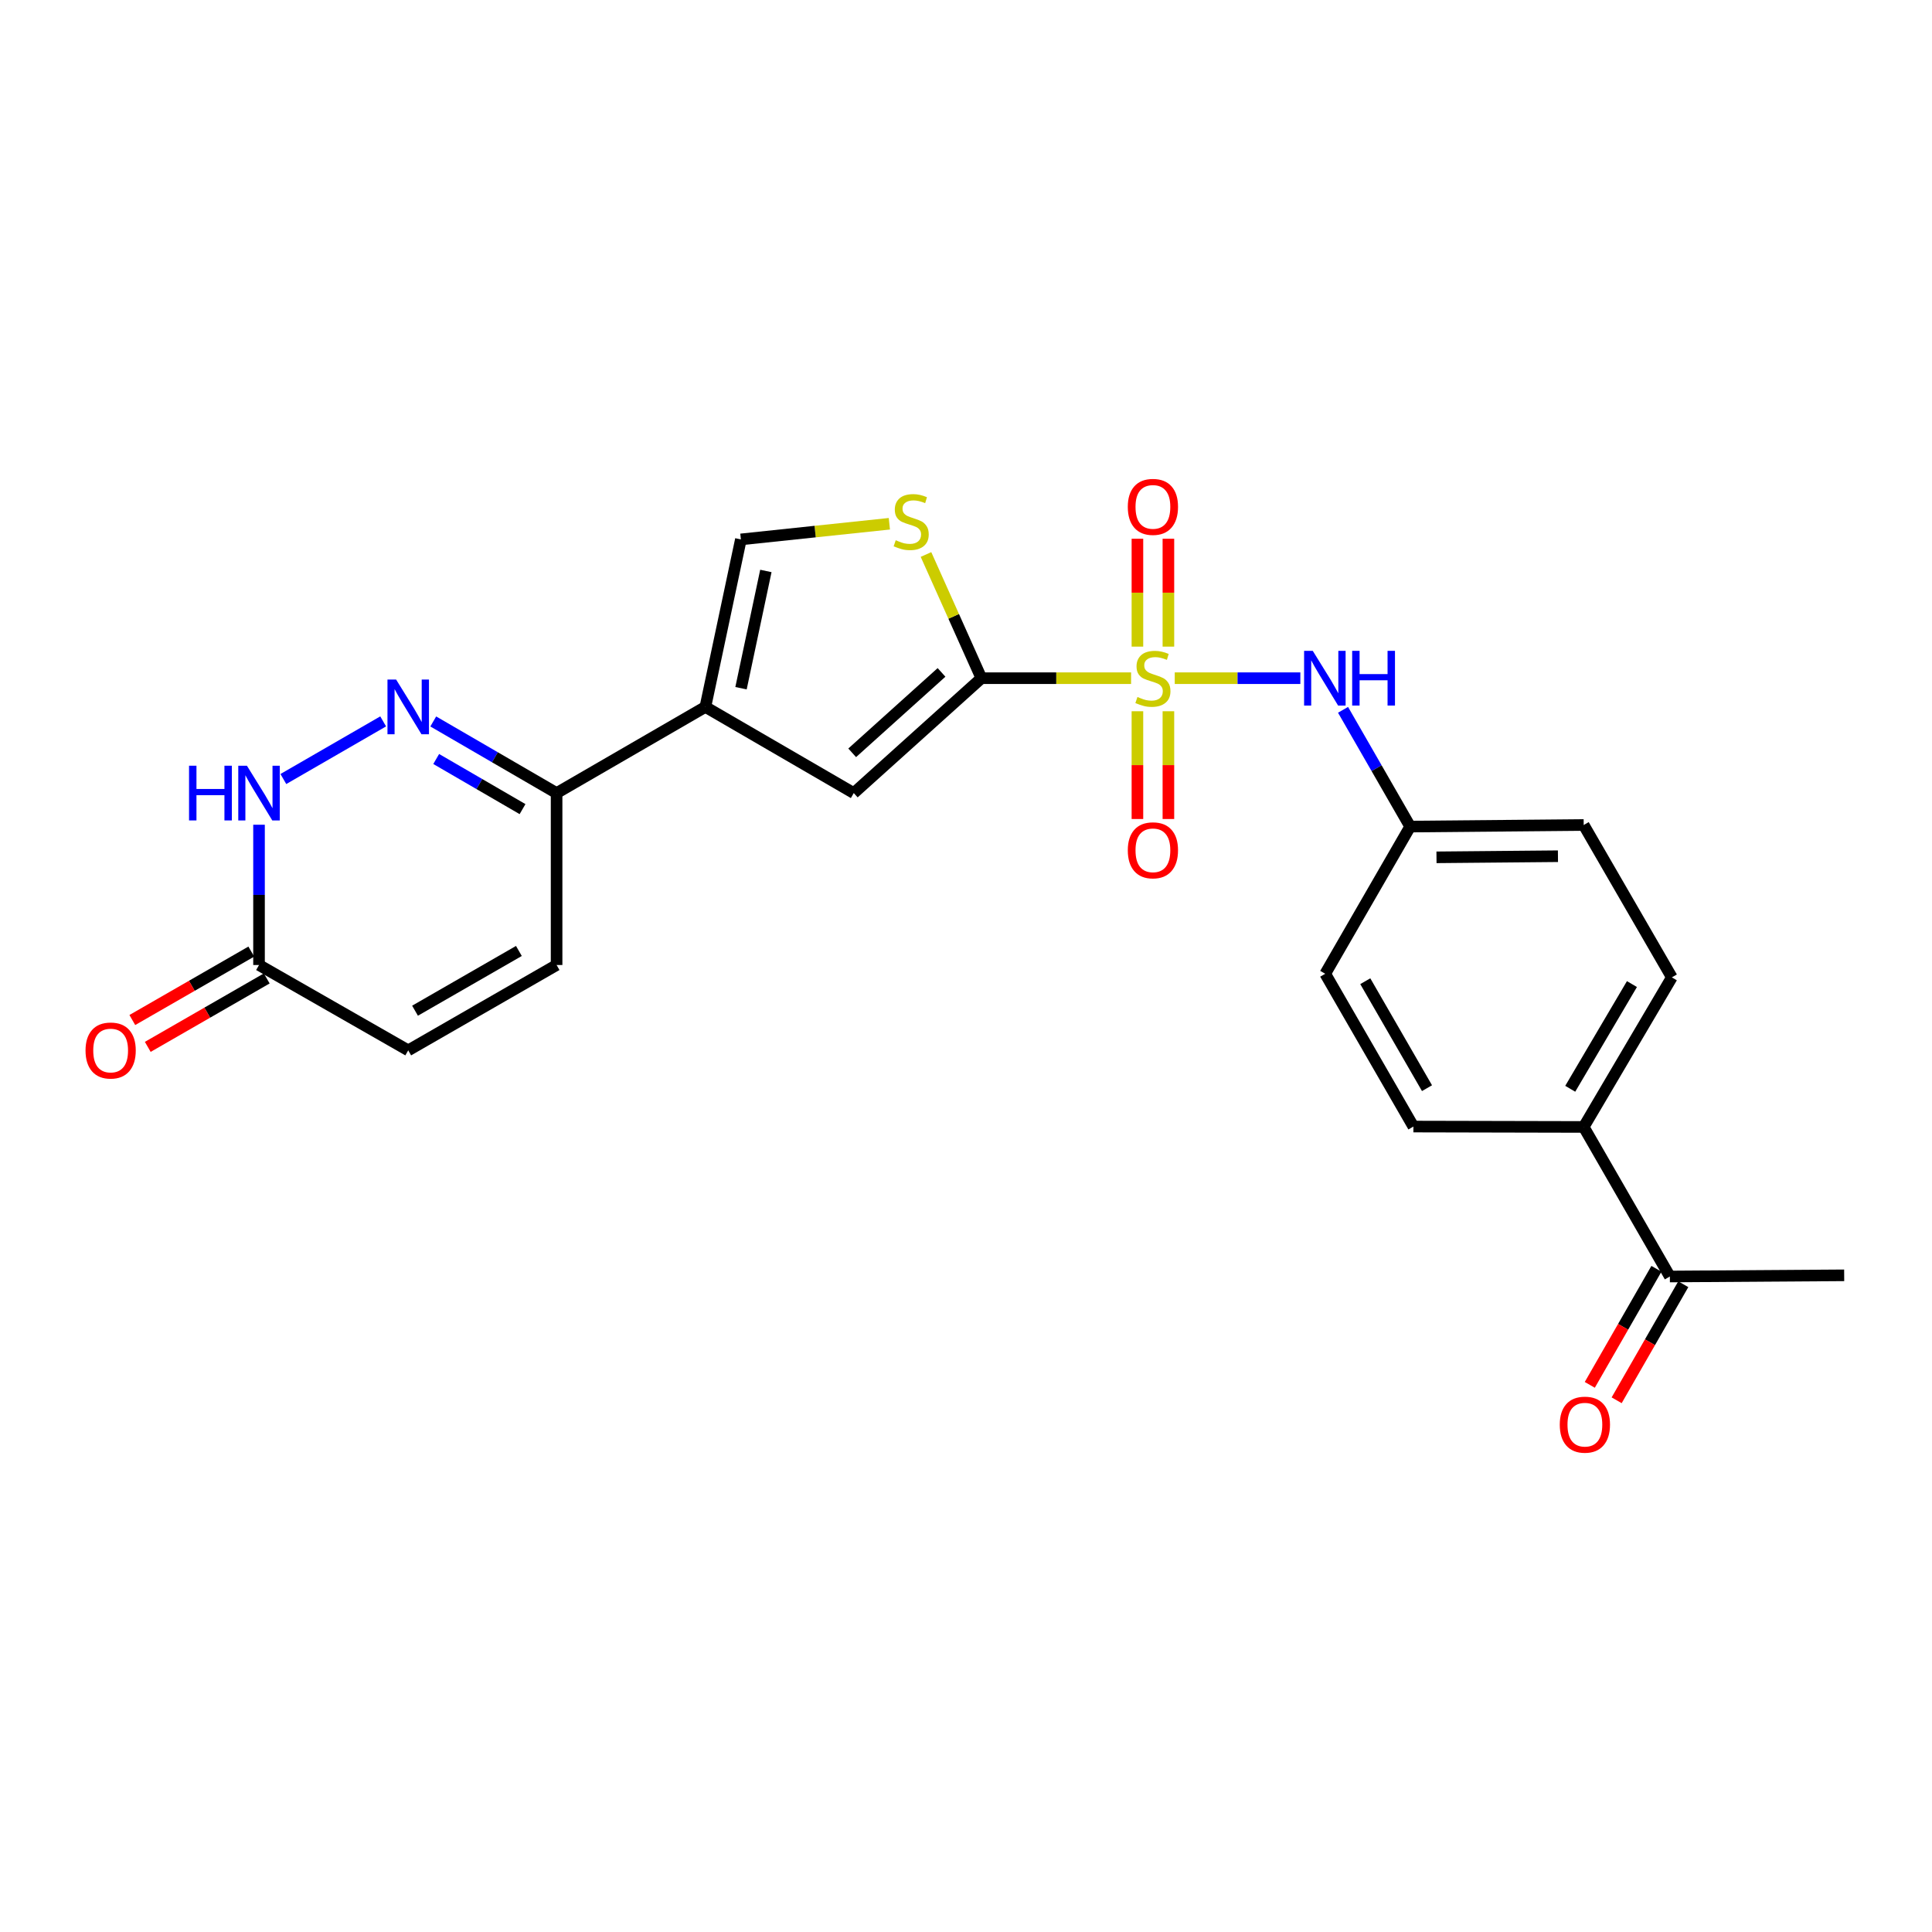 <?xml version='1.0' encoding='iso-8859-1'?>
<svg version='1.1' baseProfile='full'
              xmlns='http://www.w3.org/2000/svg'
                      xmlns:rdkit='http://www.rdkit.org/xml'
                      xmlns:xlink='http://www.w3.org/1999/xlink'
                  xml:space='preserve'
width='1000px' height='1000px' viewBox='0 0 1000 1000'>
<!-- END OF HEADER -->
<rect style='opacity:1.0;fill:#FFFFFF;stroke:none' width='1000' height='1000' x='0' y='0'> </rect>
<path class='bond-0' d='M 585.446,351.032 L 546.706,351.032' style='fill:none;fill-rule:evenodd;stroke:#CCCC00;stroke-width:6px;stroke-linecap:butt;stroke-linejoin:miter;stroke-opacity:1' />
<path class='bond-0' d='M 546.706,351.032 L 507.966,351.032' style='fill:none;fill-rule:evenodd;stroke:#000000;stroke-width:6px;stroke-linecap:butt;stroke-linejoin:miter;stroke-opacity:1' />
<path class='bond-7' d='M 608.05,351.032 L 640.554,351.032' style='fill:none;fill-rule:evenodd;stroke:#CCCC00;stroke-width:6px;stroke-linecap:butt;stroke-linejoin:miter;stroke-opacity:1' />
<path class='bond-7' d='M 640.554,351.032 L 673.057,351.032' style='fill:none;fill-rule:evenodd;stroke:#0000FF;stroke-width:6px;stroke-linecap:butt;stroke-linejoin:miter;stroke-opacity:1' />
<path class='bond-11' d='M 604.763,334.693 L 604.763,306.772' style='fill:none;fill-rule:evenodd;stroke:#CCCC00;stroke-width:6px;stroke-linecap:butt;stroke-linejoin:miter;stroke-opacity:1' />
<path class='bond-11' d='M 604.763,306.772 L 604.763,278.85' style='fill:none;fill-rule:evenodd;stroke:#FF0000;stroke-width:6px;stroke-linecap:butt;stroke-linejoin:miter;stroke-opacity:1' />
<path class='bond-11' d='M 588.728,334.693 L 588.728,306.772' style='fill:none;fill-rule:evenodd;stroke:#CCCC00;stroke-width:6px;stroke-linecap:butt;stroke-linejoin:miter;stroke-opacity:1' />
<path class='bond-11' d='M 588.728,306.772 L 588.728,278.85' style='fill:none;fill-rule:evenodd;stroke:#FF0000;stroke-width:6px;stroke-linecap:butt;stroke-linejoin:miter;stroke-opacity:1' />
<path class='bond-12' d='M 588.728,368.137 L 588.728,396.027' style='fill:none;fill-rule:evenodd;stroke:#CCCC00;stroke-width:6px;stroke-linecap:butt;stroke-linejoin:miter;stroke-opacity:1' />
<path class='bond-12' d='M 588.728,396.027 L 588.728,423.917' style='fill:none;fill-rule:evenodd;stroke:#FF0000;stroke-width:6px;stroke-linecap:butt;stroke-linejoin:miter;stroke-opacity:1' />
<path class='bond-12' d='M 604.763,368.137 L 604.763,396.027' style='fill:none;fill-rule:evenodd;stroke:#CCCC00;stroke-width:6px;stroke-linecap:butt;stroke-linejoin:miter;stroke-opacity:1' />
<path class='bond-12' d='M 604.763,396.027 L 604.763,423.917' style='fill:none;fill-rule:evenodd;stroke:#FF0000;stroke-width:6px;stroke-linecap:butt;stroke-linejoin:miter;stroke-opacity:1' />
<path class='bond-3' d='M 507.966,351.032 L 441.911,410.495' style='fill:none;fill-rule:evenodd;stroke:#000000;stroke-width:6px;stroke-linecap:butt;stroke-linejoin:miter;stroke-opacity:1' />
<path class='bond-3' d='M 487.33,348.034 L 441.091,389.658' style='fill:none;fill-rule:evenodd;stroke:#000000;stroke-width:6px;stroke-linecap:butt;stroke-linejoin:miter;stroke-opacity:1' />
<path class='bond-4' d='M 507.966,351.032 L 493.628,319.02' style='fill:none;fill-rule:evenodd;stroke:#000000;stroke-width:6px;stroke-linecap:butt;stroke-linejoin:miter;stroke-opacity:1' />
<path class='bond-4' d='M 493.628,319.02 L 479.289,287.007' style='fill:none;fill-rule:evenodd;stroke:#CCCC00;stroke-width:6px;stroke-linecap:butt;stroke-linejoin:miter;stroke-opacity:1' />
<path class='bond-1' d='M 365.104,365.9 L 441.911,410.495' style='fill:none;fill-rule:evenodd;stroke:#000000;stroke-width:6px;stroke-linecap:butt;stroke-linejoin:miter;stroke-opacity:1' />
<path class='bond-5' d='M 365.104,365.9 L 288.092,410.495' style='fill:none;fill-rule:evenodd;stroke:#000000;stroke-width:6px;stroke-linecap:butt;stroke-linejoin:miter;stroke-opacity:1' />
<path class='bond-24' d='M 365.104,365.9 L 383.482,279.196' style='fill:none;fill-rule:evenodd;stroke:#000000;stroke-width:6px;stroke-linecap:butt;stroke-linejoin:miter;stroke-opacity:1' />
<path class='bond-24' d='M 383.547,356.219 L 396.412,295.527' style='fill:none;fill-rule:evenodd;stroke:#000000;stroke-width:6px;stroke-linecap:butt;stroke-linejoin:miter;stroke-opacity:1' />
<path class='bond-2' d='M 224.255,373.426 L 256.174,391.96' style='fill:none;fill-rule:evenodd;stroke:#0000FF;stroke-width:6px;stroke-linecap:butt;stroke-linejoin:miter;stroke-opacity:1' />
<path class='bond-2' d='M 256.174,391.96 L 288.092,410.495' style='fill:none;fill-rule:evenodd;stroke:#000000;stroke-width:6px;stroke-linecap:butt;stroke-linejoin:miter;stroke-opacity:1' />
<path class='bond-2' d='M 225.778,392.853 L 248.122,405.827' style='fill:none;fill-rule:evenodd;stroke:#0000FF;stroke-width:6px;stroke-linecap:butt;stroke-linejoin:miter;stroke-opacity:1' />
<path class='bond-2' d='M 248.122,405.827 L 270.465,418.801' style='fill:none;fill-rule:evenodd;stroke:#000000;stroke-width:6px;stroke-linecap:butt;stroke-linejoin:miter;stroke-opacity:1' />
<path class='bond-6' d='M 198.325,373.389 L 146.664,403.222' style='fill:none;fill-rule:evenodd;stroke:#0000FF;stroke-width:6px;stroke-linecap:butt;stroke-linejoin:miter;stroke-opacity:1' />
<path class='bond-8' d='M 460.333,271.095 L 421.908,275.146' style='fill:none;fill-rule:evenodd;stroke:#CCCC00;stroke-width:6px;stroke-linecap:butt;stroke-linejoin:miter;stroke-opacity:1' />
<path class='bond-8' d='M 421.908,275.146 L 383.482,279.196' style='fill:none;fill-rule:evenodd;stroke:#000000;stroke-width:6px;stroke-linecap:butt;stroke-linejoin:miter;stroke-opacity:1' />
<path class='bond-10' d='M 288.092,410.495 L 288.092,499.488' style='fill:none;fill-rule:evenodd;stroke:#000000;stroke-width:6px;stroke-linecap:butt;stroke-linejoin:miter;stroke-opacity:1' />
<path class='bond-26' d='M 134.069,426.88 L 134.069,463.184' style='fill:none;fill-rule:evenodd;stroke:#0000FF;stroke-width:6px;stroke-linecap:butt;stroke-linejoin:miter;stroke-opacity:1' />
<path class='bond-26' d='M 134.069,463.184 L 134.069,499.488' style='fill:none;fill-rule:evenodd;stroke:#000000;stroke-width:6px;stroke-linecap:butt;stroke-linejoin:miter;stroke-opacity:1' />
<path class='bond-18' d='M 695.155,367.407 L 712.531,397.623' style='fill:none;fill-rule:evenodd;stroke:#0000FF;stroke-width:6px;stroke-linecap:butt;stroke-linejoin:miter;stroke-opacity:1' />
<path class='bond-18' d='M 712.531,397.623 L 729.906,427.839' style='fill:none;fill-rule:evenodd;stroke:#000000;stroke-width:6px;stroke-linecap:butt;stroke-linejoin:miter;stroke-opacity:1' />
<path class='bond-9' d='M 134.069,499.488 L 211.294,543.664' style='fill:none;fill-rule:evenodd;stroke:#000000;stroke-width:6px;stroke-linecap:butt;stroke-linejoin:miter;stroke-opacity:1' />
<path class='bond-16' d='M 130.071,492.539 L 99.28,510.251' style='fill:none;fill-rule:evenodd;stroke:#000000;stroke-width:6px;stroke-linecap:butt;stroke-linejoin:miter;stroke-opacity:1' />
<path class='bond-16' d='M 99.28,510.251 L 68.488,527.963' style='fill:none;fill-rule:evenodd;stroke:#FF0000;stroke-width:6px;stroke-linecap:butt;stroke-linejoin:miter;stroke-opacity:1' />
<path class='bond-16' d='M 138.066,506.438 L 107.275,524.15' style='fill:none;fill-rule:evenodd;stroke:#000000;stroke-width:6px;stroke-linecap:butt;stroke-linejoin:miter;stroke-opacity:1' />
<path class='bond-16' d='M 107.275,524.15 L 76.483,541.862' style='fill:none;fill-rule:evenodd;stroke:#FF0000;stroke-width:6px;stroke-linecap:butt;stroke-linejoin:miter;stroke-opacity:1' />
<path class='bond-13' d='M 288.092,499.488 L 211.294,543.664' style='fill:none;fill-rule:evenodd;stroke:#000000;stroke-width:6px;stroke-linecap:butt;stroke-linejoin:miter;stroke-opacity:1' />
<path class='bond-13' d='M 268.578,492.215 L 214.819,523.138' style='fill:none;fill-rule:evenodd;stroke:#000000;stroke-width:6px;stroke-linecap:butt;stroke-linejoin:miter;stroke-opacity:1' />
<path class='bond-14' d='M 864.314,660.719 L 819.719,583.306' style='fill:none;fill-rule:evenodd;stroke:#000000;stroke-width:6px;stroke-linecap:butt;stroke-linejoin:miter;stroke-opacity:1' />
<path class='bond-17' d='M 857.361,656.727 L 840.116,686.764' style='fill:none;fill-rule:evenodd;stroke:#000000;stroke-width:6px;stroke-linecap:butt;stroke-linejoin:miter;stroke-opacity:1' />
<path class='bond-17' d='M 840.116,686.764 L 822.87,716.801' style='fill:none;fill-rule:evenodd;stroke:#FF0000;stroke-width:6px;stroke-linecap:butt;stroke-linejoin:miter;stroke-opacity:1' />
<path class='bond-17' d='M 871.267,664.711 L 854.021,694.748' style='fill:none;fill-rule:evenodd;stroke:#000000;stroke-width:6px;stroke-linecap:butt;stroke-linejoin:miter;stroke-opacity:1' />
<path class='bond-17' d='M 854.021,694.748 L 836.776,724.784' style='fill:none;fill-rule:evenodd;stroke:#FF0000;stroke-width:6px;stroke-linecap:butt;stroke-linejoin:miter;stroke-opacity:1' />
<path class='bond-23' d='M 864.314,660.719 L 954.545,660.104' style='fill:none;fill-rule:evenodd;stroke:#000000;stroke-width:6px;stroke-linecap:butt;stroke-linejoin:miter;stroke-opacity:1' />
<path class='bond-15' d='M 819.719,583.306 L 865.347,505.884' style='fill:none;fill-rule:evenodd;stroke:#000000;stroke-width:6px;stroke-linecap:butt;stroke-linejoin:miter;stroke-opacity:1' />
<path class='bond-15' d='M 812.749,563.551 L 844.689,509.356' style='fill:none;fill-rule:evenodd;stroke:#000000;stroke-width:6px;stroke-linecap:butt;stroke-linejoin:miter;stroke-opacity:1' />
<path class='bond-25' d='M 819.719,583.306 L 731.572,583.11' style='fill:none;fill-rule:evenodd;stroke:#000000;stroke-width:6px;stroke-linecap:butt;stroke-linejoin:miter;stroke-opacity:1' />
<path class='bond-21' d='M 729.906,427.839 L 685.935,504.023' style='fill:none;fill-rule:evenodd;stroke:#000000;stroke-width:6px;stroke-linecap:butt;stroke-linejoin:miter;stroke-opacity:1' />
<path class='bond-22' d='M 729.906,427.839 L 819.719,427.02' style='fill:none;fill-rule:evenodd;stroke:#000000;stroke-width:6px;stroke-linecap:butt;stroke-linejoin:miter;stroke-opacity:1' />
<path class='bond-22' d='M 743.524,443.75 L 806.393,443.177' style='fill:none;fill-rule:evenodd;stroke:#000000;stroke-width:6px;stroke-linecap:butt;stroke-linejoin:miter;stroke-opacity:1' />
<path class='bond-19' d='M 731.572,583.11 L 685.935,504.023' style='fill:none;fill-rule:evenodd;stroke:#000000;stroke-width:6px;stroke-linecap:butt;stroke-linejoin:miter;stroke-opacity:1' />
<path class='bond-19' d='M 738.615,563.233 L 706.669,507.871' style='fill:none;fill-rule:evenodd;stroke:#000000;stroke-width:6px;stroke-linecap:butt;stroke-linejoin:miter;stroke-opacity:1' />
<path class='bond-20' d='M 865.347,505.884 L 819.719,427.02' style='fill:none;fill-rule:evenodd;stroke:#000000;stroke-width:6px;stroke-linecap:butt;stroke-linejoin:miter;stroke-opacity:1' />
<path  class='atom-0' d='M 588.746 360.752
Q 589.066 360.872, 590.386 361.432
Q 591.706 361.992, 593.146 362.352
Q 594.626 362.672, 596.066 362.672
Q 598.746 362.672, 600.306 361.392
Q 601.866 360.072, 601.866 357.792
Q 601.866 356.232, 601.066 355.272
Q 600.306 354.312, 599.106 353.792
Q 597.906 353.272, 595.906 352.672
Q 593.386 351.912, 591.866 351.192
Q 590.386 350.472, 589.306 348.952
Q 588.266 347.432, 588.266 344.872
Q 588.266 341.312, 590.666 339.112
Q 593.106 336.912, 597.906 336.912
Q 601.186 336.912, 604.906 338.472
L 603.986 341.552
Q 600.586 340.152, 598.026 340.152
Q 595.266 340.152, 593.746 341.312
Q 592.226 342.432, 592.266 344.392
Q 592.266 345.912, 593.026 346.832
Q 593.826 347.752, 594.946 348.272
Q 596.106 348.792, 598.026 349.392
Q 600.586 350.192, 602.106 350.992
Q 603.626 351.792, 604.706 353.432
Q 605.826 355.032, 605.826 357.792
Q 605.826 361.712, 603.186 363.832
Q 600.586 365.912, 596.226 365.912
Q 593.706 365.912, 591.786 365.352
Q 589.906 364.832, 587.666 363.912
L 588.746 360.752
' fill='#CCCC00'/>
<path  class='atom-3' d='M 205.034 351.74
L 214.314 366.74
Q 215.234 368.22, 216.714 370.9
Q 218.194 373.58, 218.274 373.74
L 218.274 351.74
L 222.034 351.74
L 222.034 380.06
L 218.154 380.06
L 208.194 363.66
Q 207.034 361.74, 205.794 359.54
Q 204.594 357.34, 204.234 356.66
L 204.234 380.06
L 200.554 380.06
L 200.554 351.74
L 205.034 351.74
' fill='#0000FF'/>
<path  class='atom-5' d='M 463.629 279.625
Q 463.949 279.745, 465.269 280.305
Q 466.589 280.865, 468.029 281.225
Q 469.509 281.545, 470.949 281.545
Q 473.629 281.545, 475.189 280.265
Q 476.749 278.945, 476.749 276.665
Q 476.749 275.105, 475.949 274.145
Q 475.189 273.185, 473.989 272.665
Q 472.789 272.145, 470.789 271.545
Q 468.269 270.785, 466.749 270.065
Q 465.269 269.345, 464.189 267.825
Q 463.149 266.305, 463.149 263.745
Q 463.149 260.185, 465.549 257.985
Q 467.989 255.785, 472.789 255.785
Q 476.069 255.785, 479.789 257.345
L 478.869 260.425
Q 475.469 259.025, 472.909 259.025
Q 470.149 259.025, 468.629 260.185
Q 467.109 261.305, 467.149 263.265
Q 467.149 264.785, 467.909 265.705
Q 468.709 266.625, 469.829 267.145
Q 470.989 267.665, 472.909 268.265
Q 475.469 269.065, 476.989 269.865
Q 478.509 270.665, 479.589 272.305
Q 480.709 273.905, 480.709 276.665
Q 480.709 280.585, 478.069 282.705
Q 475.469 284.785, 471.109 284.785
Q 468.589 284.785, 466.669 284.225
Q 464.789 283.705, 462.549 282.785
L 463.629 279.625
' fill='#CCCC00'/>
<path  class='atom-7' d='M 97.849 396.335
L 101.689 396.335
L 101.689 408.375
L 116.169 408.375
L 116.169 396.335
L 120.009 396.335
L 120.009 424.655
L 116.169 424.655
L 116.169 411.575
L 101.689 411.575
L 101.689 424.655
L 97.849 424.655
L 97.849 396.335
' fill='#0000FF'/>
<path  class='atom-7' d='M 127.809 396.335
L 137.089 411.335
Q 138.009 412.815, 139.489 415.495
Q 140.969 418.175, 141.049 418.335
L 141.049 396.335
L 144.809 396.335
L 144.809 424.655
L 140.929 424.655
L 130.969 408.255
Q 129.809 406.335, 128.569 404.135
Q 127.369 401.935, 127.009 401.255
L 127.009 424.655
L 123.329 424.655
L 123.329 396.335
L 127.809 396.335
' fill='#0000FF'/>
<path  class='atom-8' d='M 679.479 336.872
L 688.759 351.872
Q 689.679 353.352, 691.159 356.032
Q 692.639 358.712, 692.719 358.872
L 692.719 336.872
L 696.479 336.872
L 696.479 365.192
L 692.599 365.192
L 682.639 348.792
Q 681.479 346.872, 680.239 344.672
Q 679.039 342.472, 678.679 341.792
L 678.679 365.192
L 674.999 365.192
L 674.999 336.872
L 679.479 336.872
' fill='#0000FF'/>
<path  class='atom-8' d='M 699.879 336.872
L 703.719 336.872
L 703.719 348.912
L 718.199 348.912
L 718.199 336.872
L 722.039 336.872
L 722.039 365.192
L 718.199 365.192
L 718.199 352.112
L 703.719 352.112
L 703.719 365.192
L 699.879 365.192
L 699.879 336.872
' fill='#0000FF'/>
<path  class='atom-12' d='M 583.746 262.359
Q 583.746 255.559, 587.106 251.759
Q 590.466 247.959, 596.746 247.959
Q 603.026 247.959, 606.386 251.759
Q 609.746 255.559, 609.746 262.359
Q 609.746 269.239, 606.346 273.159
Q 602.946 277.039, 596.746 277.039
Q 590.506 277.039, 587.106 273.159
Q 583.746 269.279, 583.746 262.359
M 596.746 273.839
Q 601.066 273.839, 603.386 270.959
Q 605.746 268.039, 605.746 262.359
Q 605.746 256.799, 603.386 253.999
Q 601.066 251.159, 596.746 251.159
Q 592.426 251.159, 590.066 253.959
Q 587.746 256.759, 587.746 262.359
Q 587.746 268.079, 590.066 270.959
Q 592.426 273.839, 596.746 273.839
' fill='#FF0000'/>
<path  class='atom-13' d='M 583.746 440.115
Q 583.746 433.315, 587.106 429.515
Q 590.466 425.715, 596.746 425.715
Q 603.026 425.715, 606.386 429.515
Q 609.746 433.315, 609.746 440.115
Q 609.746 446.995, 606.346 450.915
Q 602.946 454.795, 596.746 454.795
Q 590.506 454.795, 587.106 450.915
Q 583.746 447.035, 583.746 440.115
M 596.746 451.595
Q 601.066 451.595, 603.386 448.715
Q 605.746 445.795, 605.746 440.115
Q 605.746 434.555, 603.386 431.755
Q 601.066 428.915, 596.746 428.915
Q 592.426 428.915, 590.066 431.715
Q 587.746 434.515, 587.746 440.115
Q 587.746 445.835, 590.066 448.715
Q 592.426 451.595, 596.746 451.595
' fill='#FF0000'/>
<path  class='atom-17' d='M 44.271 543.744
Q 44.271 536.944, 47.631 533.144
Q 50.991 529.344, 57.271 529.344
Q 63.551 529.344, 66.911 533.144
Q 70.271 536.944, 70.271 543.744
Q 70.271 550.624, 66.871 554.544
Q 63.471 558.424, 57.271 558.424
Q 51.031 558.424, 47.631 554.544
Q 44.271 550.664, 44.271 543.744
M 57.271 555.224
Q 61.591 555.224, 63.911 552.344
Q 66.271 549.424, 66.271 543.744
Q 66.271 538.184, 63.911 535.384
Q 61.591 532.544, 57.271 532.544
Q 52.951 532.544, 50.591 535.344
Q 48.271 538.144, 48.271 543.744
Q 48.271 549.464, 50.591 552.344
Q 52.951 555.224, 57.271 555.224
' fill='#FF0000'/>
<path  class='atom-18' d='M 807.334 737.401
Q 807.334 730.601, 810.694 726.801
Q 814.054 723.001, 820.334 723.001
Q 826.614 723.001, 829.974 726.801
Q 833.334 730.601, 833.334 737.401
Q 833.334 744.281, 829.934 748.201
Q 826.534 752.081, 820.334 752.081
Q 814.094 752.081, 810.694 748.201
Q 807.334 744.321, 807.334 737.401
M 820.334 748.881
Q 824.654 748.881, 826.974 746.001
Q 829.334 743.081, 829.334 737.401
Q 829.334 731.841, 826.974 729.041
Q 824.654 726.201, 820.334 726.201
Q 816.014 726.201, 813.654 729.001
Q 811.334 731.801, 811.334 737.401
Q 811.334 743.121, 813.654 746.001
Q 816.014 748.881, 820.334 748.881
' fill='#FF0000'/>
</svg>
